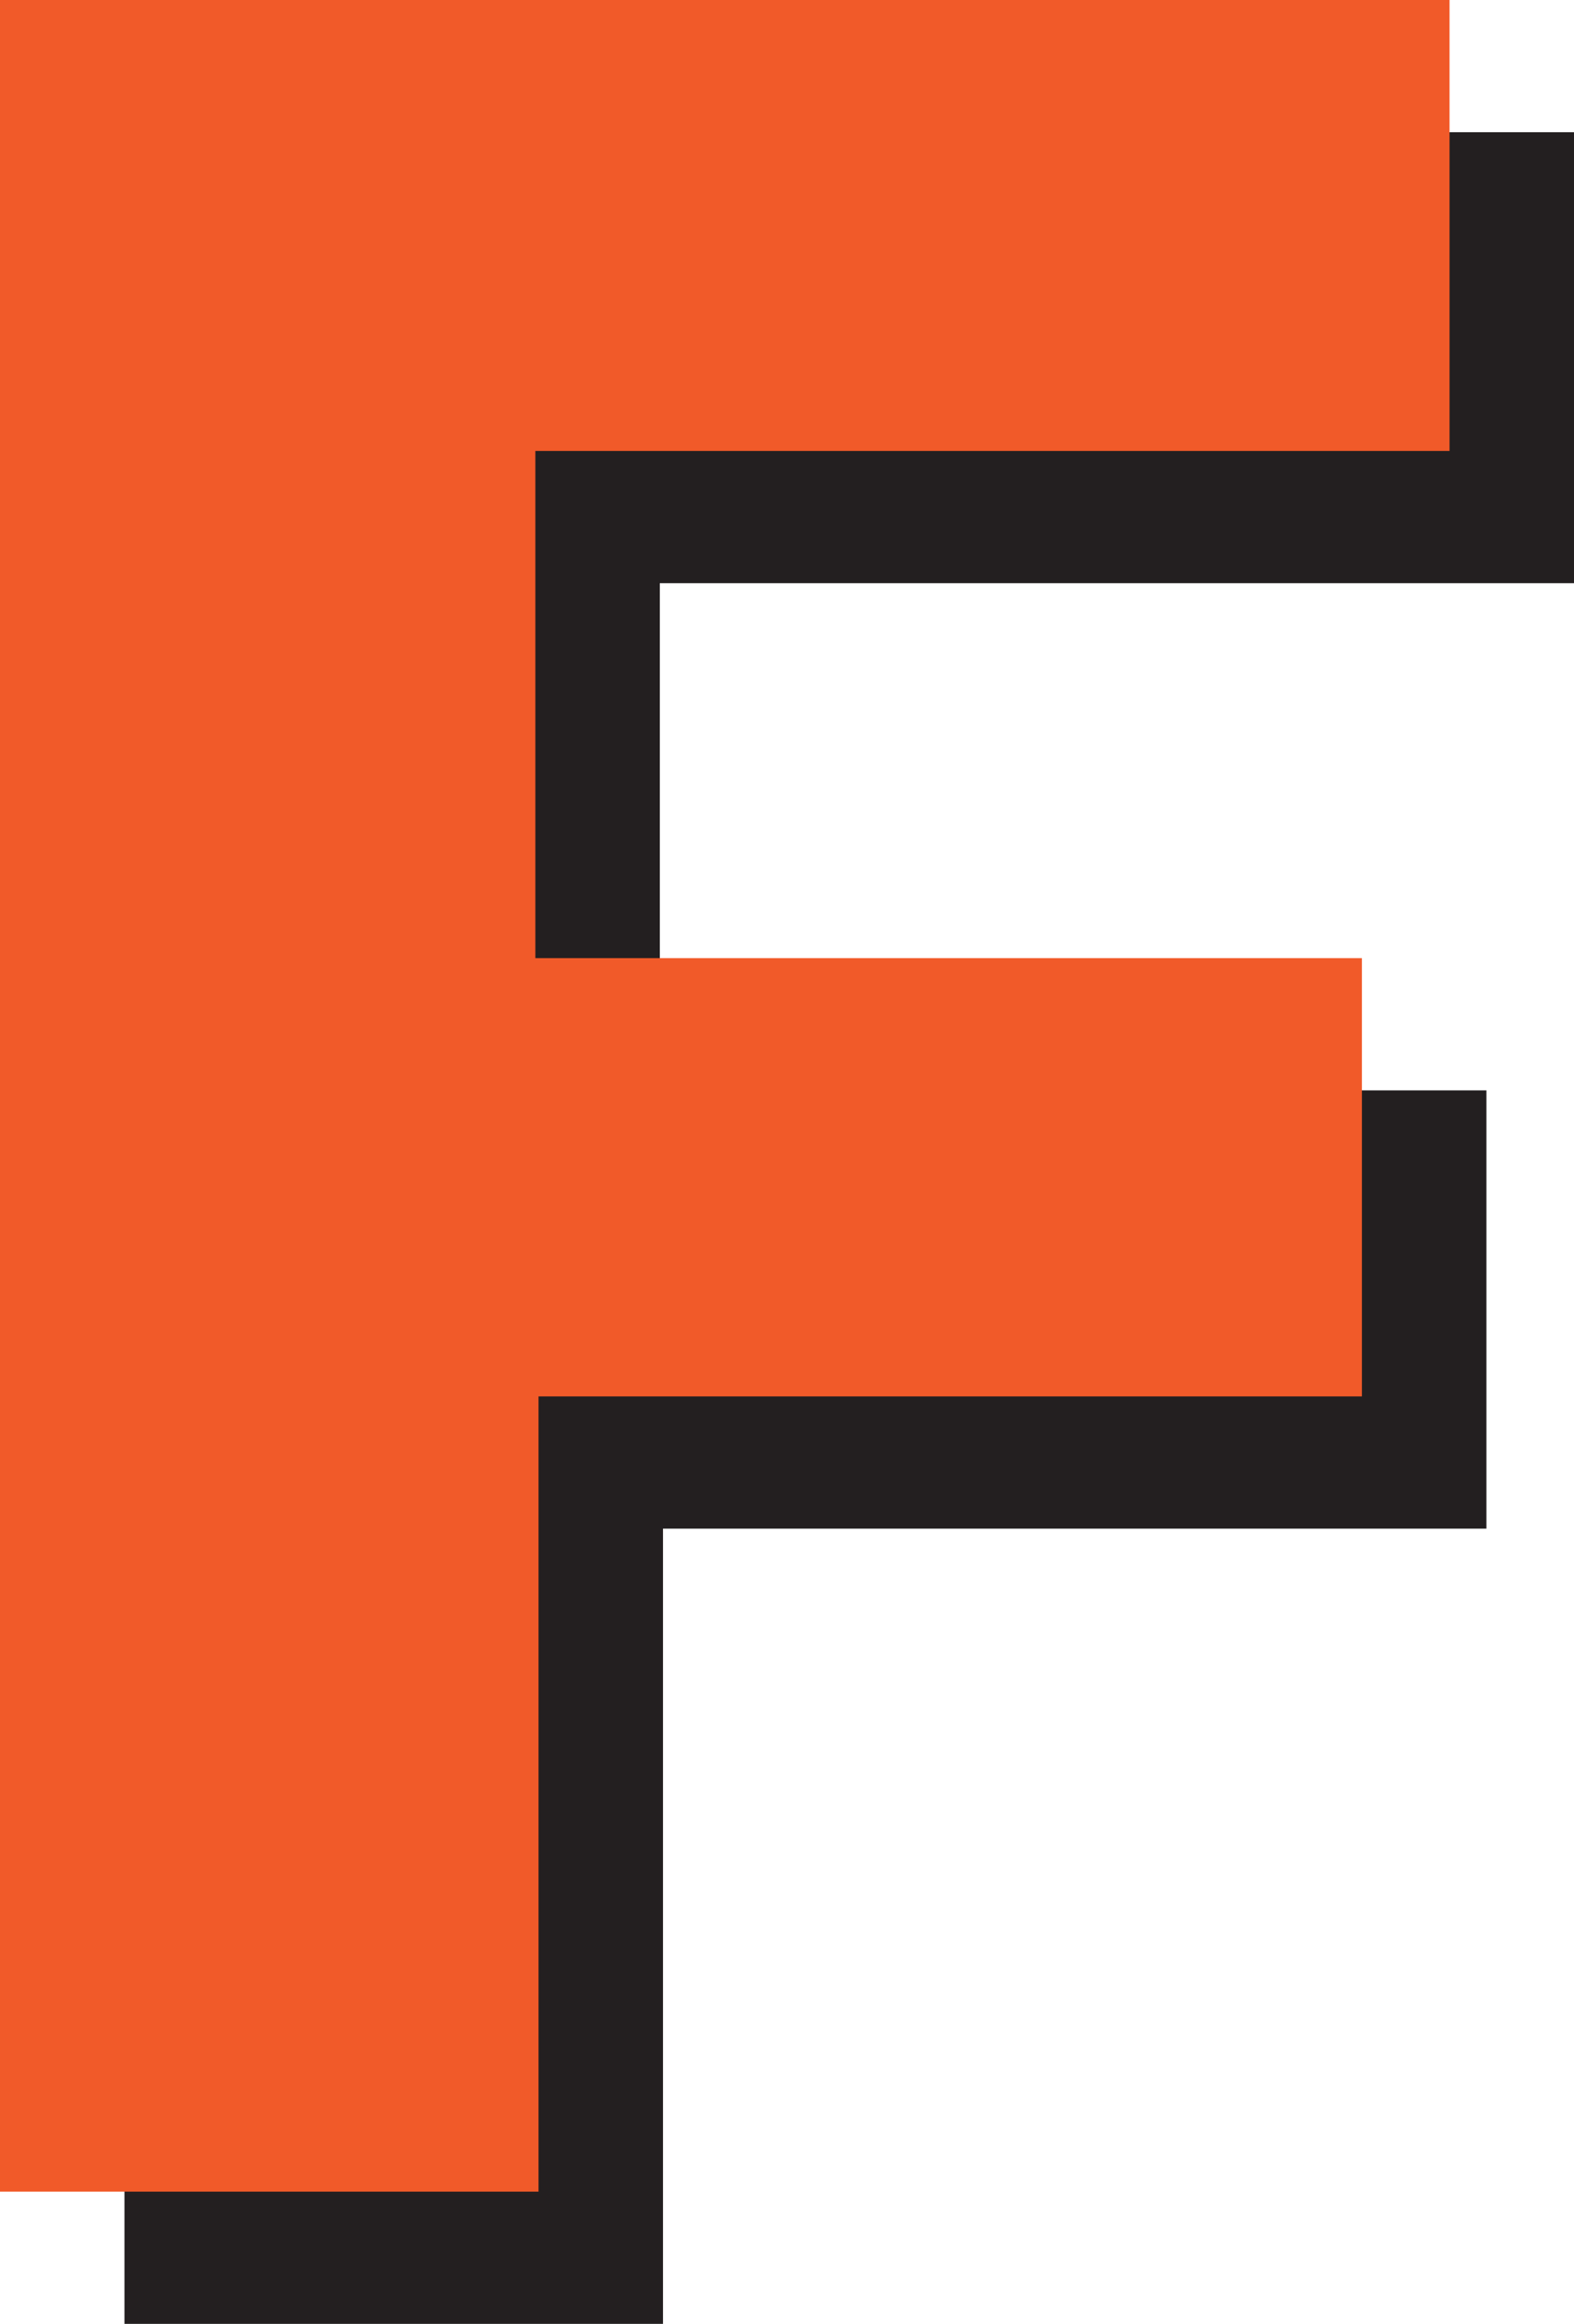 <?xml version="1.0" encoding="UTF-8"?>
<svg id="Layer_1" data-name="Layer 1" xmlns="http://www.w3.org/2000/svg" viewBox="0 0 109.4 161.51">
  <defs>
    <style>
      .cls-1 {
        fill: #f15a29;
      }

      .cls-1, .cls-2 {
        stroke-width: 0px;
      }

      .cls-2 {
        fill: #231f20;
      }
    </style>
  </defs>
  <path class="cls-2" d="m8.65,9.19h100.75v31.34h-63.54v35.25h57.45v30.46h-57.23v55.27H8.65V9.19Z"/>
  <path class="cls-1" d="m0,0h100.75v31.34h-63.54v35.25h57.45v30.46h-57.23v55.27H0V0Z"/>
</svg>